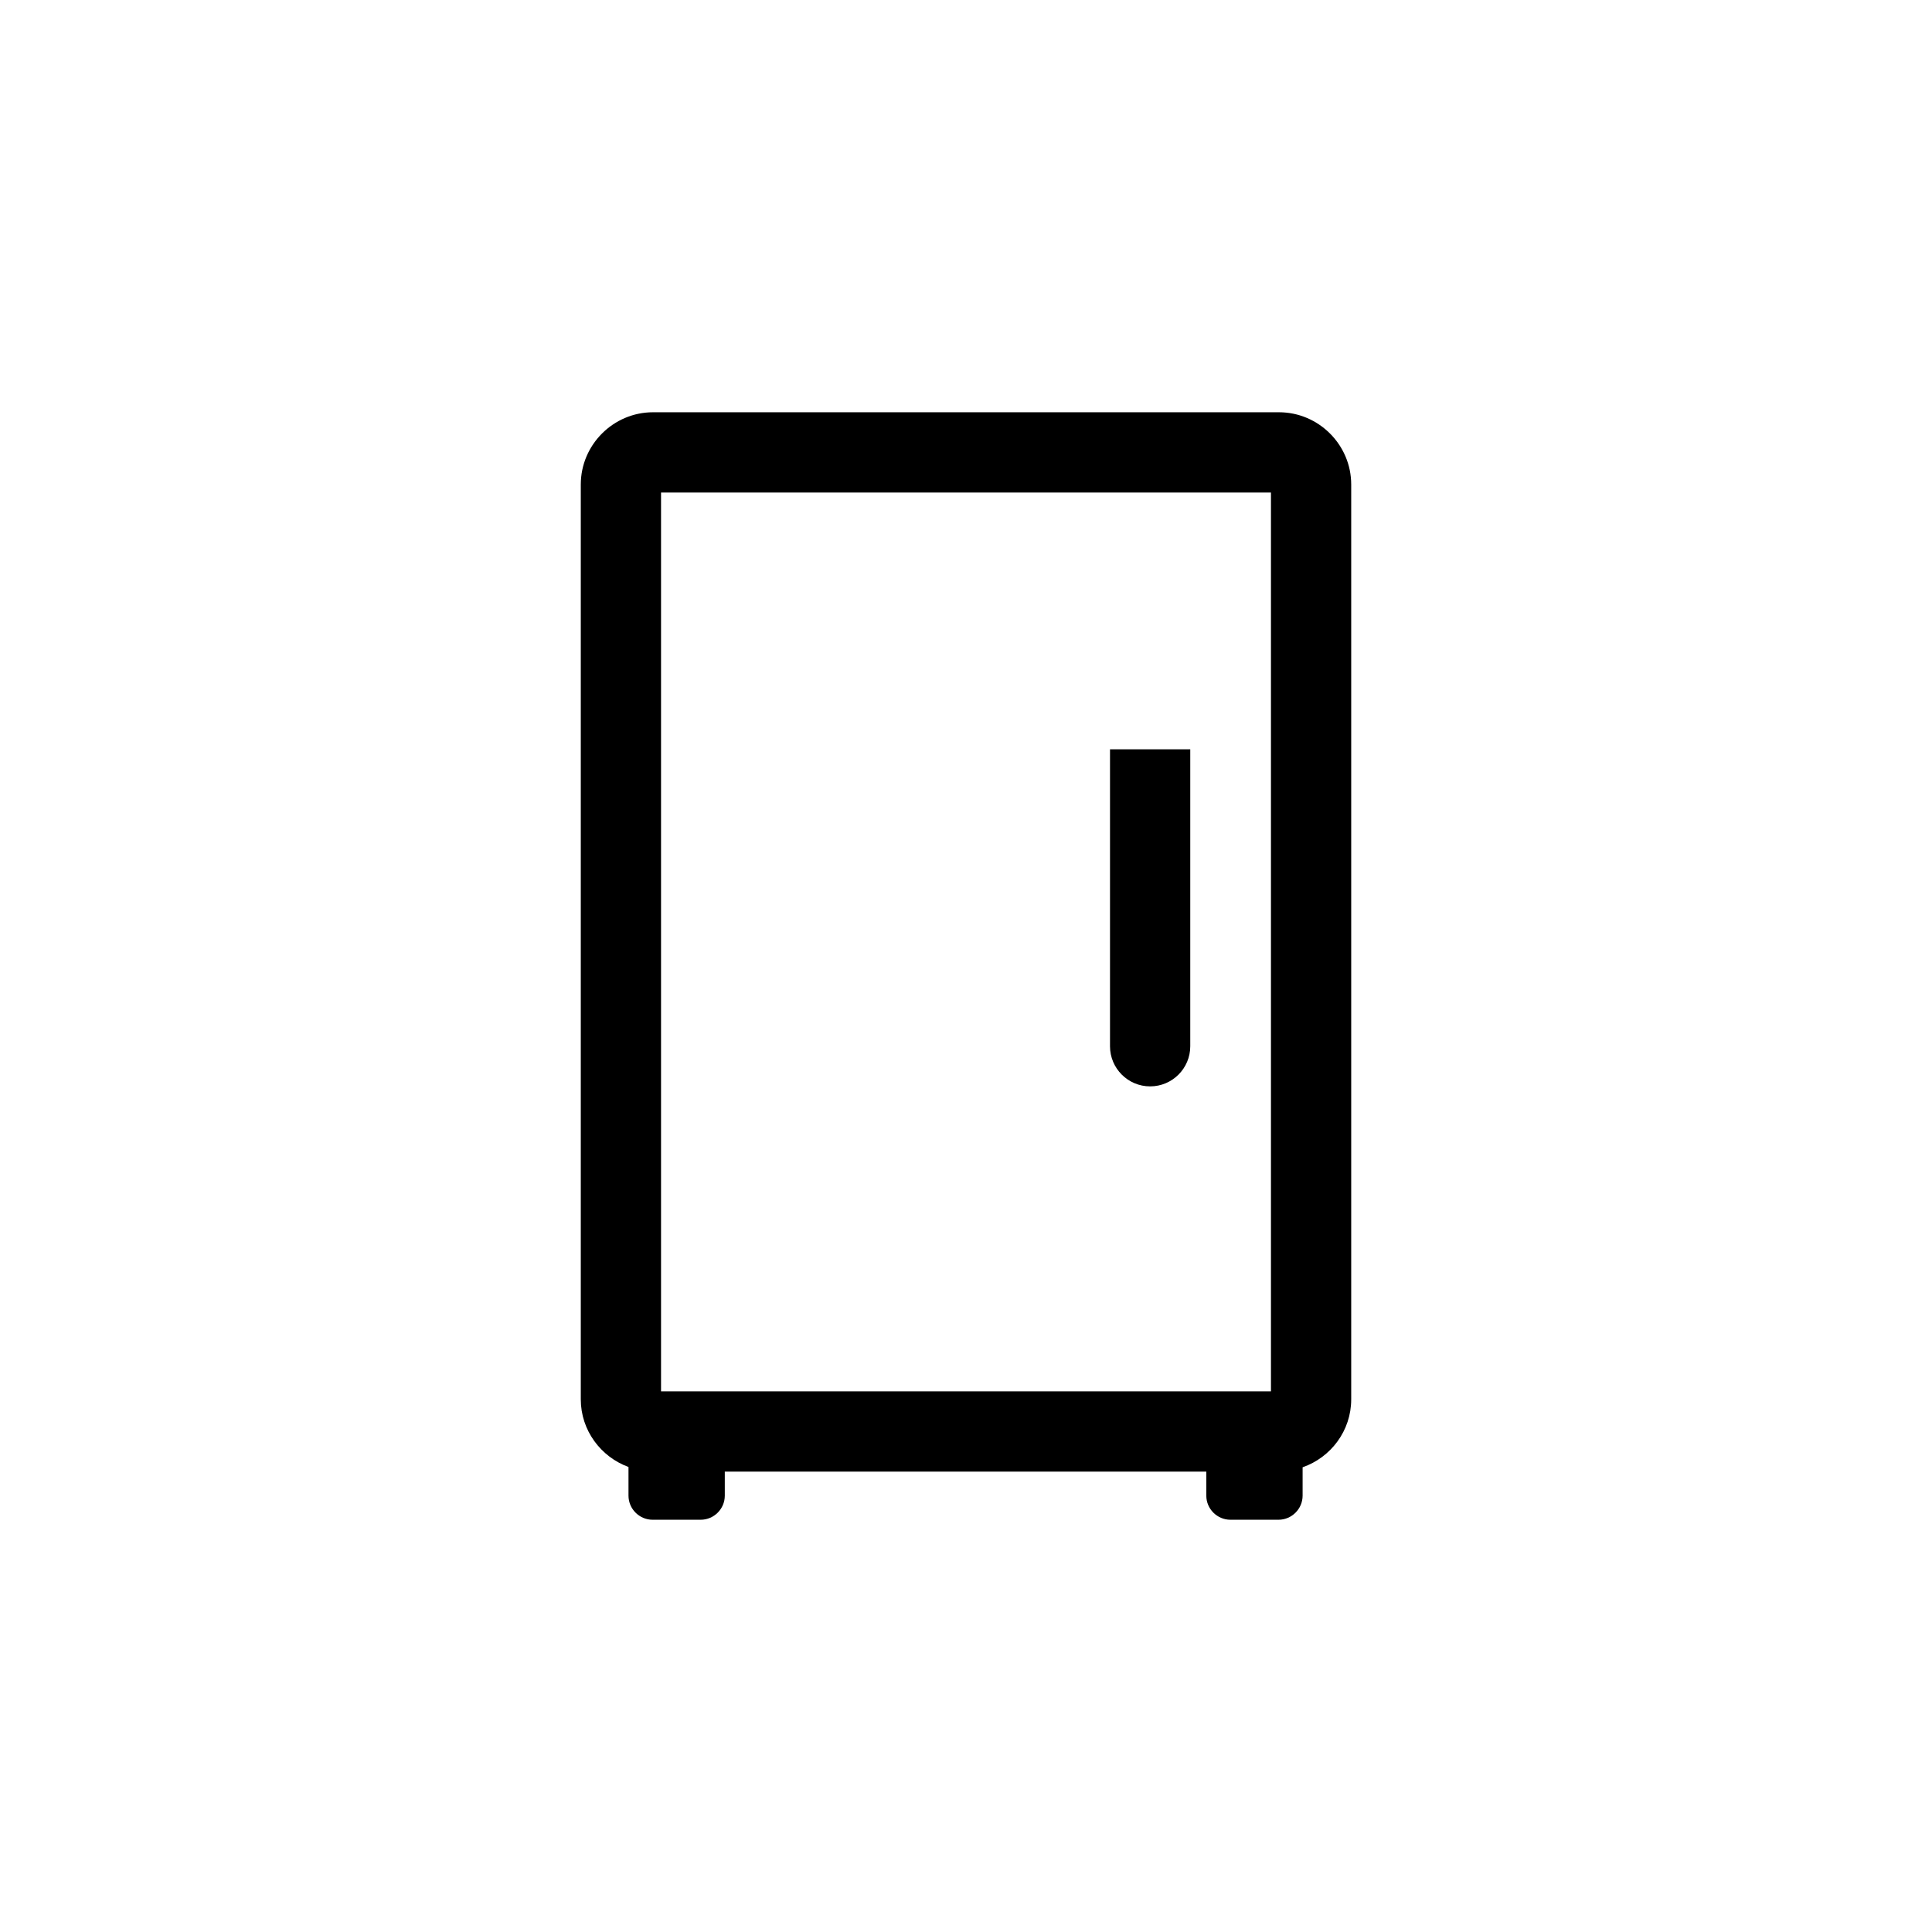 <?xml version="1.0" encoding="UTF-8"?>
<svg id="Layer_1" data-name="Layer 1" xmlns="http://www.w3.org/2000/svg" viewBox="0 0 130 130">
  <defs>
    <style>
      .cls-1 {
        fill: #000;
        stroke-width: 0px;
      }
    </style>
  </defs>
  <g id="Vertical_Freezer" data-name="Vertical Freezer">
    <g>
      <path class="cls-1" d="M77.39,73.1h0c1.49,0,2.7-1.21,2.7-2.7v-19.98h-5.4v19.98c0,1.49,1.21,2.7,2.7,2.7Z"/>
      <path class="cls-1" d="M86.06,27.74h-42.12c-2.67,0-4.86,2.19-4.86,4.86v61.56c0,2.09,1.35,3.87,3.21,4.55v1.93c0,.89.73,1.62,1.62,1.62h3.24c.89,0,1.62-.73,1.62-1.62v-1.62h32.4v1.62c0,.89.73,1.62,1.62,1.62h3.24c.89,0,1.62-.73,1.62-1.62v-1.91c1.9-.66,3.27-2.46,3.27-4.57v-61.56c0-2.67-2.19-4.86-4.86-4.86ZM44.48,33.14h41.04v60.48h-41.04v-60.48Z"/>
    </g>
  </g>
</svg>